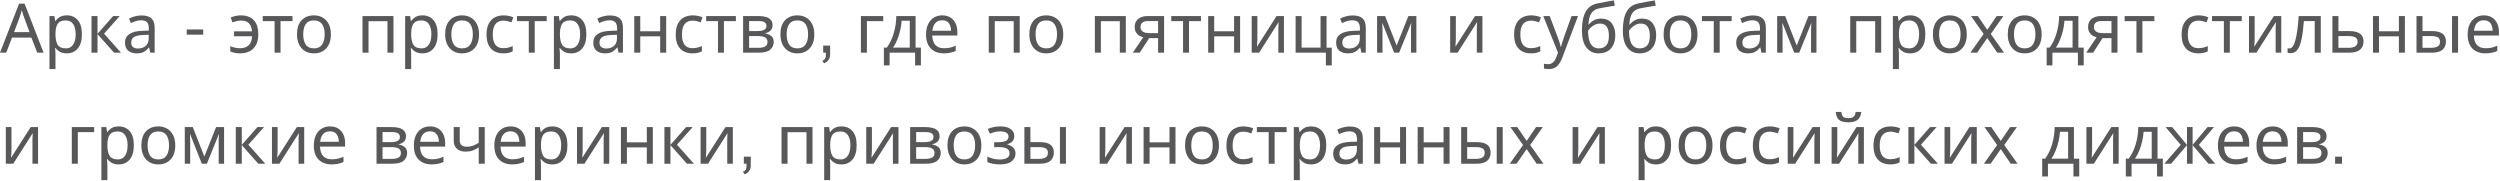 <?xml version="1.0" encoding="UTF-8"?> <svg xmlns="http://www.w3.org/2000/svg" width="1756" height="127" viewBox="0 0 1756 127" fill="none"> <path d="M26.16 37L22.032 26.392H8.448L4.368 37H0L13.392 2.584H17.28L30.624 37H26.16ZM16.896 12.184C16.8 11.928 16.64 11.464 16.416 10.792C16.192 10.12 15.968 9.432 15.744 8.728C15.552 7.992 15.392 7.432 15.264 7.048C15.04 8.04 14.784 9.016 14.496 9.976C14.208 10.904 13.968 11.64 13.776 12.184L9.888 22.552H20.736L16.896 12.184ZM46.976 10.792C50.144 10.792 52.688 11.896 54.608 14.104C56.56 16.312 57.536 19.64 57.536 24.088C57.536 28.472 56.56 31.8 54.608 34.072C52.688 36.344 50.128 37.48 46.928 37.48C44.944 37.48 43.296 37.112 41.984 36.376C40.704 35.608 39.696 34.728 38.96 33.736H38.672C38.736 34.28 38.8 34.968 38.864 35.8C38.928 36.632 38.96 37.352 38.96 37.96V48.52H34.736V11.272H38.192L38.768 14.776H38.96C39.728 13.656 40.736 12.712 41.984 11.944C43.232 11.176 44.896 10.792 46.976 10.792ZM46.208 14.344C43.584 14.344 41.728 15.08 40.64 16.552C39.584 18.024 39.024 20.264 38.96 23.272V24.088C38.96 27.256 39.472 29.704 40.496 31.432C41.552 33.128 43.488 33.976 46.304 33.976C47.872 33.976 49.152 33.544 50.144 32.68C51.168 31.816 51.92 30.648 52.4 29.176C52.912 27.672 53.168 25.96 53.168 24.04C53.168 21.096 52.592 18.744 51.44 16.984C50.32 15.224 48.576 14.344 46.208 14.344ZM79.484 11.272H84.091L73.1 23.656L85.004 37H80.108L68.492 23.944V37H64.267V11.272H68.492V23.752L79.484 11.272ZM99.418 10.84C102.554 10.84 104.874 11.528 106.378 12.904C107.882 14.28 108.634 16.472 108.634 19.48V37H105.562L104.746 33.352H104.554C103.434 34.76 102.25 35.8 101.002 36.472C99.786 37.144 98.09 37.48 95.914 37.48C93.578 37.48 91.642 36.872 90.106 35.656C88.57 34.408 87.802 32.472 87.802 29.848C87.802 27.288 88.81 25.32 90.826 23.944C92.842 22.536 95.946 21.768 100.138 21.64L104.506 21.496V19.96C104.506 17.816 104.042 16.328 103.114 15.496C102.186 14.664 100.874 14.248 99.178 14.248C97.834 14.248 96.554 14.456 95.338 14.872C94.122 15.256 92.986 15.704 91.93 16.216L90.634 13.048C91.754 12.44 93.082 11.928 94.618 11.512C96.154 11.064 97.754 10.84 99.418 10.84ZM100.666 24.568C97.466 24.696 95.242 25.208 93.994 26.104C92.778 27 92.17 28.264 92.17 29.896C92.17 31.336 92.602 32.392 93.466 33.064C94.362 33.736 95.498 34.072 96.874 34.072C99.05 34.072 100.858 33.48 102.298 32.296C103.738 31.08 104.458 29.224 104.458 26.728V24.424L100.666 24.568ZM142.719 20.705V24.368H131.174V20.705H142.719ZM168.567 37.48C167.095 37.48 165.815 37.352 164.727 37.096C163.671 36.872 162.679 36.536 161.751 36.088V32.44C162.711 32.824 163.751 33.16 164.871 33.448C165.991 33.736 167.255 33.88 168.663 33.88C171.159 33.88 173.143 33.208 174.615 31.864C176.087 30.52 176.903 28.392 177.063 25.48H164.391V22.024H177.015C176.791 19.4 176.039 17.48 174.759 16.264C173.511 15.048 171.671 14.44 169.239 14.44C168.311 14.44 167.287 14.568 166.167 14.824C165.079 15.08 164.103 15.368 163.239 15.688L162.039 12.28C162.967 11.864 164.071 11.512 165.351 11.224C166.631 10.936 167.911 10.792 169.191 10.792C171.591 10.792 173.703 11.24 175.527 12.136C177.383 13.032 178.823 14.456 179.847 16.408C180.903 18.36 181.431 20.936 181.431 24.136C181.431 27.176 180.871 29.688 179.751 31.672C178.663 33.656 177.143 35.128 175.191 36.088C173.271 37.016 171.063 37.48 168.567 37.48ZM205.449 14.824H197.049V37H192.873V14.824H184.569V11.272H205.449V14.824ZM232.417 24.088C232.417 28.344 231.329 31.64 229.153 33.976C227.009 36.312 224.097 37.48 220.417 37.48C218.145 37.48 216.113 36.968 214.321 35.944C212.561 34.888 211.169 33.368 210.145 31.384C209.121 29.368 208.609 26.936 208.609 24.088C208.609 19.832 209.681 16.552 211.825 14.248C213.969 11.944 216.881 10.792 220.561 10.792C222.897 10.792 224.945 11.32 226.705 12.376C228.497 13.4 229.889 14.904 230.881 16.888C231.905 18.84 232.417 21.24 232.417 24.088ZM212.977 24.088C212.977 27.128 213.569 29.544 214.753 31.336C215.969 33.096 217.889 33.976 220.513 33.976C223.105 33.976 225.009 33.096 226.225 31.336C227.441 29.544 228.049 27.128 228.049 24.088C228.049 21.048 227.441 18.664 226.225 16.936C225.009 15.208 223.089 14.344 220.465 14.344C217.841 14.344 215.937 15.208 214.753 16.936C213.569 18.664 212.977 21.048 212.977 24.088ZM276.371 11.272V37H272.147V14.872H258.851V37H254.627V11.272H276.371ZM296.82 10.792C299.988 10.792 302.532 11.896 304.452 14.104C306.404 16.312 307.38 19.64 307.38 24.088C307.38 28.472 306.404 31.8 304.452 34.072C302.532 36.344 299.972 37.48 296.772 37.48C294.788 37.48 293.14 37.112 291.828 36.376C290.548 35.608 289.54 34.728 288.804 33.736H288.516C288.58 34.28 288.644 34.968 288.708 35.8C288.772 36.632 288.804 37.352 288.804 37.96V48.52H284.58V11.272H288.036L288.612 14.776H288.804C289.572 13.656 290.58 12.712 291.828 11.944C293.076 11.176 294.74 10.792 296.82 10.792ZM296.052 14.344C293.428 14.344 291.572 15.08 290.484 16.552C289.428 18.024 288.868 20.264 288.804 23.272V24.088C288.804 27.256 289.316 29.704 290.34 31.432C291.396 33.128 293.332 33.976 296.148 33.976C297.716 33.976 298.996 33.544 299.988 32.68C301.012 31.816 301.764 30.648 302.244 29.176C302.756 27.672 303.012 25.96 303.012 24.04C303.012 21.096 302.436 18.744 301.284 16.984C300.164 15.224 298.42 14.344 296.052 14.344ZM336.479 24.088C336.479 28.344 335.391 31.64 333.215 33.976C331.071 36.312 328.159 37.48 324.479 37.48C322.207 37.48 320.175 36.968 318.383 35.944C316.623 34.888 315.231 33.368 314.207 31.384C313.183 29.368 312.671 26.936 312.671 24.088C312.671 19.832 313.743 16.552 315.887 14.248C318.031 11.944 320.943 10.792 324.623 10.792C326.959 10.792 329.007 11.32 330.767 12.376C332.559 13.4 333.951 14.904 334.943 16.888C335.967 18.84 336.479 21.24 336.479 24.088ZM317.039 24.088C317.039 27.128 317.631 29.544 318.815 31.336C320.031 33.096 321.951 33.976 324.575 33.976C327.167 33.976 329.071 33.096 330.287 31.336C331.503 29.544 332.111 27.128 332.111 24.088C332.111 21.048 331.503 18.664 330.287 16.936C329.071 15.208 327.151 14.344 324.527 14.344C321.903 14.344 319.999 15.208 318.815 16.936C317.631 18.664 317.039 21.048 317.039 24.088ZM353.494 37.48C351.222 37.48 349.19 37.016 347.398 36.088C345.638 35.16 344.246 33.72 343.222 31.768C342.23 29.816 341.734 27.32 341.734 24.28C341.734 21.112 342.262 18.536 343.318 16.552C344.374 14.568 345.798 13.112 347.59 12.184C349.414 11.256 351.478 10.792 353.782 10.792C355.094 10.792 356.358 10.936 357.574 11.224C358.79 11.48 359.782 11.8 360.55 12.184L359.254 15.688C358.486 15.4 357.59 15.128 356.566 14.872C355.542 14.616 354.582 14.488 353.686 14.488C348.63 14.488 346.102 17.736 346.102 24.232C346.102 27.336 346.71 29.72 347.926 31.384C349.174 33.016 351.014 33.832 353.446 33.832C354.854 33.832 356.086 33.688 357.142 33.4C358.23 33.112 359.222 32.76 360.118 32.344V36.088C359.254 36.536 358.294 36.872 357.238 37.096C356.214 37.352 354.966 37.48 353.494 37.48ZM383.996 14.824H375.596V37H371.42V14.824H363.116V11.272H383.996V14.824ZM401.304 10.792C404.472 10.792 407.016 11.896 408.936 14.104C410.888 16.312 411.864 19.64 411.864 24.088C411.864 28.472 410.888 31.8 408.936 34.072C407.016 36.344 404.456 37.48 401.256 37.48C399.272 37.48 397.624 37.112 396.312 36.376C395.032 35.608 394.024 34.728 393.288 33.736H393C393.064 34.28 393.128 34.968 393.192 35.8C393.256 36.632 393.288 37.352 393.288 37.96V48.52H389.064V11.272H392.52L393.096 14.776H393.288C394.056 13.656 395.064 12.712 396.312 11.944C397.56 11.176 399.224 10.792 401.304 10.792ZM400.536 14.344C397.912 14.344 396.056 15.08 394.968 16.552C393.912 18.024 393.352 20.264 393.288 23.272V24.088C393.288 27.256 393.8 29.704 394.824 31.432C395.88 33.128 397.816 33.976 400.632 33.976C402.2 33.976 403.48 33.544 404.472 32.68C405.496 31.816 406.248 30.648 406.728 29.176C407.24 27.672 407.496 25.96 407.496 24.04C407.496 21.096 406.92 18.744 405.768 16.984C404.648 15.224 402.904 14.344 400.536 14.344ZM428.34 10.84C431.476 10.84 433.796 11.528 435.3 12.904C436.804 14.28 437.556 16.472 437.556 19.48V37H434.484L433.668 33.352H433.476C432.356 34.76 431.172 35.8 429.924 36.472C428.708 37.144 427.012 37.48 424.836 37.48C422.5 37.48 420.564 36.872 419.028 35.656C417.492 34.408 416.724 32.472 416.724 29.848C416.724 27.288 417.732 25.32 419.748 23.944C421.764 22.536 424.868 21.768 429.06 21.64L433.428 21.496V19.96C433.428 17.816 432.964 16.328 432.036 15.496C431.108 14.664 429.796 14.248 428.1 14.248C426.756 14.248 425.476 14.456 424.26 14.872C423.044 15.256 421.908 15.704 420.852 16.216L419.556 13.048C420.676 12.44 422.004 11.928 423.54 11.512C425.076 11.064 426.676 10.84 428.34 10.84ZM429.588 24.568C426.388 24.696 424.164 25.208 422.916 26.104C421.7 27 421.092 28.264 421.092 29.896C421.092 31.336 421.524 32.392 422.388 33.064C423.284 33.736 424.42 34.072 425.796 34.072C427.972 34.072 429.78 33.48 431.22 32.296C432.66 31.08 433.38 29.224 433.38 26.728V24.424L429.588 24.568ZM449.726 11.272V21.976H463.694V11.272H467.918V37H463.694V25.528H449.726V37H445.502V11.272H449.726ZM486.384 37.48C484.112 37.48 482.08 37.016 480.288 36.088C478.528 35.16 477.136 33.72 476.112 31.768C475.12 29.816 474.624 27.32 474.624 24.28C474.624 21.112 475.152 18.536 476.208 16.552C477.264 14.568 478.688 13.112 480.48 12.184C482.304 11.256 484.368 10.792 486.672 10.792C487.984 10.792 489.248 10.936 490.464 11.224C491.68 11.48 492.672 11.8 493.44 12.184L492.144 15.688C491.376 15.4 490.48 15.128 489.456 14.872C488.432 14.616 487.472 14.488 486.576 14.488C481.52 14.488 478.992 17.736 478.992 24.232C478.992 27.336 479.6 29.72 480.816 31.384C482.064 33.016 483.904 33.832 486.336 33.832C487.744 33.832 488.976 33.688 490.032 33.4C491.12 33.112 492.112 32.76 493.008 32.344V36.088C492.144 36.536 491.184 36.872 490.128 37.096C489.104 37.352 487.856 37.48 486.384 37.48ZM516.887 14.824H508.487V37H504.311V14.824H496.007V11.272H516.887V14.824ZM542.643 17.752C542.643 19.352 542.163 20.6 541.203 21.496C540.243 22.392 539.011 23 537.507 23.32V23.512C539.107 23.736 540.499 24.312 541.683 25.24C542.867 26.136 543.459 27.544 543.459 29.464C543.459 31.64 542.643 33.448 541.011 34.888C539.411 36.296 536.755 37 533.043 37H521.955V11.272H532.995C534.819 11.272 536.451 11.48 537.891 11.896C539.363 12.28 540.515 12.952 541.347 13.912C542.211 14.84 542.643 16.12 542.643 17.752ZM538.371 18.28C538.371 17.064 537.923 16.184 537.027 15.64C536.163 15.064 534.739 14.776 532.755 14.776H526.179V21.832H531.987C536.243 21.832 538.371 20.648 538.371 18.28ZM539.091 29.464C539.091 27.992 538.531 26.936 537.411 26.296C536.291 25.656 534.643 25.336 532.467 25.336H526.179V33.592H532.563C534.675 33.592 536.291 33.288 537.411 32.68C538.531 32.04 539.091 30.968 539.091 29.464ZM571.979 24.088C571.979 28.344 570.891 31.64 568.715 33.976C566.571 36.312 563.659 37.48 559.979 37.48C557.707 37.48 555.675 36.968 553.883 35.944C552.123 34.888 550.731 33.368 549.707 31.384C548.683 29.368 548.171 26.936 548.171 24.088C548.171 19.832 549.243 16.552 551.387 14.248C553.531 11.944 556.443 10.792 560.123 10.792C562.459 10.792 564.507 11.32 566.267 12.376C568.059 13.4 569.451 14.904 570.443 16.888C571.467 18.84 571.979 21.24 571.979 24.088ZM552.539 24.088C552.539 27.128 553.131 29.544 554.315 31.336C555.531 33.096 557.451 33.976 560.075 33.976C562.667 33.976 564.571 33.096 565.787 31.336C567.003 29.544 567.611 27.128 567.611 24.088C567.611 21.048 567.003 18.664 565.787 16.936C564.571 15.208 562.651 14.344 560.027 14.344C557.403 14.344 555.499 15.208 554.315 16.936C553.131 18.664 552.539 21.048 552.539 24.088ZM583.082 32.023V38.288C583.082 39.821 582.686 41.109 581.895 42.154C581.12 43.198 580.101 43.964 578.838 44.453L577.55 42.684C578.105 42.465 578.543 42.213 578.863 41.926C579.2 41.64 579.453 41.32 579.621 40.966C579.806 40.613 579.924 40.208 579.975 39.754C580.042 39.316 580.076 38.827 580.076 38.288V37H578.206V32.023H583.082ZM620.385 11.272V14.824H608.913V37H604.689V11.272H620.385ZM643.106 11.272V33.448H646.85V45.928H642.77V37H624.866V45.928H620.834V33.448H622.898C625.106 30.408 626.754 26.952 627.842 23.08C628.962 19.176 629.538 15.24 629.57 11.272H643.106ZM633.314 14.584C633.186 16.76 632.85 19.016 632.306 21.352C631.762 23.656 631.058 25.864 630.194 27.976C629.362 30.088 628.386 31.912 627.266 33.448H639.026V14.584H633.314ZM661.829 10.792C664.037 10.792 665.925 11.272 667.493 12.232C669.093 13.192 670.309 14.552 671.141 16.312C672.005 18.04 672.437 20.072 672.437 22.408V24.952H654.821C654.885 27.864 655.621 30.088 657.029 31.624C658.469 33.128 660.469 33.88 663.029 33.88C664.661 33.88 666.101 33.736 667.349 33.448C668.629 33.128 669.941 32.68 671.285 32.104V35.8C669.973 36.376 668.677 36.792 667.397 37.048C666.117 37.336 664.597 37.48 662.837 37.48C660.405 37.48 658.245 36.984 656.357 35.992C654.501 35 653.045 33.528 651.989 31.576C650.965 29.592 650.453 27.176 650.453 24.328C650.453 21.512 650.917 19.096 651.845 17.08C652.805 15.064 654.133 13.512 655.829 12.424C657.557 11.336 659.557 10.792 661.829 10.792ZM661.781 14.248C659.765 14.248 658.165 14.904 656.981 16.216C655.829 17.496 655.141 19.288 654.917 21.592H668.021C667.989 19.416 667.477 17.656 666.485 16.312C665.493 14.936 663.925 14.248 661.781 14.248ZM716.246 11.272V37H712.022V14.872H698.726V37H694.502V11.272H716.246ZM746.823 24.088C746.823 28.344 745.735 31.64 743.559 33.976C741.415 36.312 738.503 37.48 734.823 37.48C732.551 37.48 730.519 36.968 728.727 35.944C726.967 34.888 725.575 33.368 724.551 31.384C723.527 29.368 723.015 26.936 723.015 24.088C723.015 19.832 724.087 16.552 726.231 14.248C728.375 11.944 731.287 10.792 734.967 10.792C737.303 10.792 739.351 11.32 741.111 12.376C742.903 13.4 744.295 14.904 745.287 16.888C746.311 18.84 746.823 21.24 746.823 24.088ZM727.383 24.088C727.383 27.128 727.975 29.544 729.159 31.336C730.375 33.096 732.295 33.976 734.919 33.976C737.511 33.976 739.415 33.096 740.631 31.336C741.847 29.544 742.455 27.128 742.455 24.088C742.455 21.048 741.847 18.664 740.631 16.936C739.415 15.208 737.495 14.344 734.871 14.344C732.247 14.344 730.343 15.208 729.159 16.936C727.975 18.664 727.383 21.048 727.383 24.088ZM790.777 11.272V37H786.553V14.872H773.257V37H769.033V11.272H790.777ZM800.57 37H795.674L803.018 26.2C802.026 25.944 801.066 25.544 800.138 25C799.21 24.424 798.458 23.64 797.882 22.648C797.306 21.624 797.018 20.36 797.018 18.856C797.018 16.392 797.85 14.52 799.514 13.24C801.178 11.928 803.386 11.272 806.138 11.272H817.658V37H813.434V26.776H807.194L800.57 37ZM801.098 18.904C801.098 20.376 801.642 21.48 802.73 22.216C803.85 22.92 805.402 23.272 807.386 23.272H813.434V14.776H806.57C804.618 14.776 803.21 15.16 802.346 15.928C801.514 16.696 801.098 17.688 801.098 18.904ZM843.559 14.824H835.159V37H830.983V14.824H822.679V11.272H843.559V14.824ZM852.851 11.272V21.976H866.819V11.272H871.043V37H866.819V25.528H852.851V37H848.627V11.272H852.851ZM883.173 26.968C883.173 27.352 883.157 27.928 883.125 28.696C883.093 29.464 883.045 30.232 882.981 31C882.949 31.768 882.917 32.376 882.885 32.824L896.661 11.272H901.845V37H897.909V21.832C897.909 21.32 897.909 20.648 897.909 19.816C897.941 18.984 897.973 18.168 898.005 17.368C898.037 16.536 898.069 15.912 898.101 15.496L884.421 37H879.189V11.272H883.173V26.968ZM935.425 45.928H931.297V37H910.033V11.272H914.257V33.448H927.553V11.272H931.777V33.496H935.425V45.928ZM950.105 10.84C953.241 10.84 955.561 11.528 957.065 12.904C958.569 14.28 959.321 16.472 959.321 19.48V37H956.249L955.433 33.352H955.241C954.121 34.76 952.937 35.8 951.689 36.472C950.473 37.144 948.777 37.48 946.601 37.48C944.265 37.48 942.329 36.872 940.793 35.656C939.257 34.408 938.489 32.472 938.489 29.848C938.489 27.288 939.497 25.32 941.513 23.944C943.529 22.536 946.633 21.768 950.825 21.64L955.193 21.496V19.96C955.193 17.816 954.729 16.328 953.801 15.496C952.873 14.664 951.561 14.248 949.865 14.248C948.521 14.248 947.241 14.456 946.025 14.872C944.809 15.256 943.673 15.704 942.617 16.216L941.321 13.048C942.441 12.44 943.769 11.928 945.305 11.512C946.841 11.064 948.441 10.84 950.105 10.84ZM951.353 24.568C948.153 24.696 945.929 25.208 944.681 26.104C943.465 27 942.857 28.264 942.857 29.896C942.857 31.336 943.289 32.392 944.153 33.064C945.049 33.736 946.185 34.072 947.561 34.072C949.737 34.072 951.545 33.48 952.985 32.296C954.425 31.08 955.145 29.224 955.145 26.728V24.424L951.353 24.568ZM994.868 11.272V37H991.076V20.584C991.076 19.912 991.092 19.208 991.124 18.472C991.188 17.736 991.252 17.016 991.316 16.312H991.172L982.772 37H979.22L971.06 16.312H970.916C971.012 17.752 971.06 19.224 971.06 20.728V37H967.268V11.272H972.884L980.996 31.96L989.252 11.272H994.868ZM1022.58 26.968C1022.58 27.352 1022.56 27.928 1022.53 28.696C1022.5 29.464 1022.45 30.232 1022.39 31C1022.36 31.768 1022.32 32.376 1022.29 32.824L1036.07 11.272H1041.25V37H1037.32V21.832C1037.32 21.32 1037.32 20.648 1037.32 19.816C1037.35 18.984 1037.38 18.168 1037.41 17.368C1037.44 16.536 1037.48 15.912 1037.51 15.496L1023.83 37H1018.6V11.272H1022.58V26.968ZM1075.28 37.48C1073 37.48 1070.97 37.016 1069.18 36.088C1067.42 35.16 1066.03 33.72 1065 31.768C1064.01 29.816 1063.52 27.32 1063.52 24.28C1063.52 21.112 1064.04 18.536 1065.1 16.552C1066.16 14.568 1067.58 13.112 1069.37 12.184C1071.2 11.256 1073.26 10.792 1075.56 10.792C1076.88 10.792 1078.14 10.936 1079.36 11.224C1080.57 11.48 1081.56 11.8 1082.33 12.184L1081.04 15.688C1080.27 15.4 1079.37 15.128 1078.35 14.872C1077.32 14.616 1076.36 14.488 1075.47 14.488C1070.41 14.488 1067.88 17.736 1067.88 24.232C1067.88 27.336 1068.49 29.72 1069.71 31.384C1070.96 33.016 1072.8 33.832 1075.23 33.832C1076.64 33.832 1077.87 33.688 1078.92 33.4C1080.01 33.112 1081 32.76 1081.9 32.344V36.088C1081.04 36.536 1080.08 36.872 1079.02 37.096C1078 37.352 1076.75 37.48 1075.28 37.48ZM1083.99 11.272H1088.5L1094.07 25.912C1094.55 27.192 1094.98 28.424 1095.36 29.608C1095.75 30.76 1096.03 31.864 1096.23 32.92H1096.42C1096.61 32.12 1096.91 31.08 1097.33 29.8C1097.75 28.488 1098.18 27.176 1098.63 25.864L1103.86 11.272H1108.42L1097.33 40.552C1096.43 42.984 1095.27 44.92 1093.83 46.36C1092.42 47.8 1090.47 48.52 1087.97 48.52C1087.2 48.52 1086.53 48.472 1085.95 48.376C1085.38 48.312 1084.88 48.232 1084.47 48.136V44.776C1084.82 44.84 1085.23 44.904 1085.71 44.968C1086.23 45.032 1086.75 45.064 1087.3 45.064C1088.77 45.064 1089.95 44.648 1090.85 43.816C1091.78 42.984 1092.5 41.88 1093.01 40.504L1094.35 37.096L1083.99 11.272ZM1111.14 21.544C1111.14 15.912 1111.99 11.528 1113.69 8.392C1115.38 5.224 1118.12 3.24 1121.89 2.44C1123.97 1.992 1126.01 1.592 1127.99 1.24C1129.97 0.888 1131.83 0.568 1133.56 0.28L1134.28 3.976C1133.16 4.136 1131.89 4.344 1130.49 4.6C1129.08 4.824 1127.69 5.064 1126.31 5.32C1124.93 5.544 1123.75 5.768 1122.76 5.992C1120.68 6.44 1119.03 7.528 1117.81 9.256C1116.6 10.952 1115.91 13.608 1115.75 17.224H1116.04C1116.49 16.616 1117.09 15.992 1117.86 15.352C1118.66 14.712 1119.61 14.168 1120.69 13.72C1121.81 13.272 1123.08 13.048 1124.49 13.048C1127.81 13.048 1130.33 14.12 1132.02 16.264C1133.72 18.408 1134.57 21.192 1134.57 24.616C1134.57 27.464 1134.07 29.848 1133.08 31.768C1132.09 33.688 1130.71 35.128 1128.95 36.088C1127.19 37.016 1125.14 37.48 1122.81 37.48C1119.25 37.48 1116.42 36.12 1114.31 33.4C1112.2 30.68 1111.14 26.728 1111.14 21.544ZM1123.14 33.976C1125.22 33.976 1126.9 33.304 1128.18 31.96C1129.46 30.616 1130.1 28.312 1130.1 25.048C1130.1 22.424 1129.61 20.36 1128.61 18.856C1127.65 17.32 1126.05 16.552 1123.81 16.552C1122.41 16.552 1121.13 16.872 1119.97 17.512C1118.82 18.12 1117.86 18.824 1117.09 19.624C1116.33 20.424 1115.78 21.096 1115.46 21.64C1115.46 23.208 1115.57 24.728 1115.8 26.2C1116.02 27.672 1116.41 29 1116.95 30.184C1117.53 31.336 1118.31 32.264 1119.3 32.968C1120.33 33.64 1121.61 33.976 1123.14 33.976ZM1139.88 21.544C1139.88 15.912 1140.72 11.528 1142.42 8.392C1144.12 5.224 1146.85 3.24 1150.63 2.44C1152.71 1.992 1154.74 1.592 1156.72 1.24C1158.71 0.888 1160.56 0.568 1162.29 0.28L1163.01 3.976C1161.89 4.136 1160.63 4.344 1159.22 4.6C1157.81 4.824 1156.42 5.064 1155.04 5.32C1153.67 5.544 1152.48 5.768 1151.49 5.992C1149.41 6.44 1147.76 7.528 1146.55 9.256C1145.33 10.952 1144.64 13.608 1144.48 17.224H1144.77C1145.22 16.616 1145.83 15.992 1146.6 15.352C1147.4 14.712 1148.34 14.168 1149.43 13.72C1150.55 13.272 1151.81 13.048 1153.22 13.048C1156.55 13.048 1159.06 14.12 1160.76 16.264C1162.45 18.408 1163.3 21.192 1163.3 24.616C1163.3 27.464 1162.8 29.848 1161.81 31.768C1160.82 33.688 1159.44 35.128 1157.68 36.088C1155.92 37.016 1153.88 37.48 1151.54 37.48C1147.99 37.48 1145.16 36.12 1143.04 33.4C1140.93 30.68 1139.88 26.728 1139.88 21.544ZM1151.88 33.976C1153.96 33.976 1155.64 33.304 1156.92 31.96C1158.2 30.616 1158.84 28.312 1158.84 25.048C1158.84 22.424 1158.34 20.36 1157.35 18.856C1156.39 17.32 1154.79 16.552 1152.55 16.552C1151.14 16.552 1149.86 16.872 1148.71 17.512C1147.56 18.12 1146.6 18.824 1145.83 19.624C1145.06 20.424 1144.52 21.096 1144.2 21.64C1144.2 23.208 1144.31 24.728 1144.53 26.2C1144.76 27.672 1145.14 29 1145.68 30.184C1146.26 31.336 1147.04 32.264 1148.04 32.968C1149.06 33.64 1150.34 33.976 1151.88 33.976ZM1192.32 24.088C1192.32 28.344 1191.24 31.64 1189.06 33.976C1186.92 36.312 1184 37.48 1180.32 37.48C1178.05 37.48 1176.02 36.968 1174.23 35.944C1172.47 34.888 1171.08 33.368 1170.05 31.384C1169.03 29.368 1168.52 26.936 1168.52 24.088C1168.52 19.832 1169.59 16.552 1171.73 14.248C1173.88 11.944 1176.79 10.792 1180.47 10.792C1182.8 10.792 1184.85 11.32 1186.61 12.376C1188.4 13.4 1189.8 14.904 1190.79 16.888C1191.81 18.84 1192.32 21.24 1192.32 24.088ZM1172.88 24.088C1172.88 27.128 1173.48 29.544 1174.66 31.336C1175.88 33.096 1177.8 33.976 1180.42 33.976C1183.01 33.976 1184.92 33.096 1186.13 31.336C1187.35 29.544 1187.96 27.128 1187.96 24.088C1187.96 21.048 1187.35 18.664 1186.13 16.936C1184.92 15.208 1183 14.344 1180.37 14.344C1177.75 14.344 1175.84 15.208 1174.66 16.936C1173.48 18.664 1172.88 21.048 1172.88 24.088ZM1216.31 14.824H1207.91V37H1203.73V14.824H1195.43V11.272H1216.31V14.824ZM1231.12 10.84C1234.26 10.84 1236.58 11.528 1238.08 12.904C1239.58 14.28 1240.34 16.472 1240.34 19.48V37H1237.26L1236.45 33.352H1236.26C1235.14 34.76 1233.95 35.8 1232.7 36.472C1231.49 37.144 1229.79 37.48 1227.62 37.48C1225.28 37.48 1223.34 36.872 1221.81 35.656C1220.27 34.408 1219.5 32.472 1219.5 29.848C1219.5 27.288 1220.51 25.32 1222.53 23.944C1224.54 22.536 1227.65 21.768 1231.84 21.64L1236.21 21.496V19.96C1236.21 17.816 1235.74 16.328 1234.82 15.496C1233.89 14.664 1232.58 14.248 1230.88 14.248C1229.54 14.248 1228.26 14.456 1227.04 14.872C1225.82 15.256 1224.69 15.704 1223.63 16.216L1222.34 13.048C1223.46 12.44 1224.78 11.928 1226.32 11.512C1227.86 11.064 1229.46 10.84 1231.12 10.84ZM1232.37 24.568C1229.17 24.696 1226.94 25.208 1225.7 26.104C1224.48 27 1223.87 28.264 1223.87 29.896C1223.87 31.336 1224.3 32.392 1225.17 33.064C1226.06 33.736 1227.2 34.072 1228.58 34.072C1230.75 34.072 1232.56 33.48 1234 32.296C1235.44 31.08 1236.16 29.224 1236.16 26.728V24.424L1232.37 24.568ZM1275.88 11.272V37H1272.09V20.584C1272.09 19.912 1272.11 19.208 1272.14 18.472C1272.2 17.736 1272.27 17.016 1272.33 16.312H1272.19L1263.79 37H1260.24L1252.08 16.312H1251.93C1252.03 17.752 1252.08 19.224 1252.08 20.728V37H1248.28V11.272H1253.9L1262.01 31.96L1270.27 11.272H1275.88ZM1321.36 11.272V37H1317.13V14.872H1303.84V37H1299.61V11.272H1321.36ZM1341.8 10.792C1344.97 10.792 1347.52 11.896 1349.44 14.104C1351.39 16.312 1352.36 19.64 1352.36 24.088C1352.36 28.472 1351.39 31.8 1349.44 34.072C1347.52 36.344 1344.96 37.48 1341.76 37.48C1339.77 37.48 1338.12 37.112 1336.81 36.376C1335.53 35.608 1334.52 34.728 1333.79 33.736H1333.5C1333.56 34.28 1333.63 34.968 1333.69 35.8C1333.76 36.632 1333.79 37.352 1333.79 37.96V48.52H1329.56V11.272H1333.02L1333.6 14.776H1333.79C1334.56 13.656 1335.56 12.712 1336.81 11.944C1338.06 11.176 1339.72 10.792 1341.8 10.792ZM1341.04 14.344C1338.41 14.344 1336.56 15.08 1335.47 16.552C1334.41 18.024 1333.85 20.264 1333.79 23.272V24.088C1333.79 27.256 1334.3 29.704 1335.32 31.432C1336.38 33.128 1338.32 33.976 1341.13 33.976C1342.7 33.976 1343.98 33.544 1344.97 32.68C1346 31.816 1346.75 30.648 1347.23 29.176C1347.74 27.672 1348 25.96 1348 24.04C1348 21.096 1347.42 18.744 1346.27 16.984C1345.15 15.224 1343.4 14.344 1341.04 14.344ZM1381.46 24.088C1381.46 28.344 1380.38 31.64 1378.2 33.976C1376.06 36.312 1373.14 37.48 1369.46 37.48C1367.19 37.48 1365.16 36.968 1363.37 35.944C1361.61 34.888 1360.22 33.368 1359.19 31.384C1358.17 29.368 1357.66 26.936 1357.66 24.088C1357.66 19.832 1358.73 16.552 1360.87 14.248C1363.02 11.944 1365.93 10.792 1369.61 10.792C1371.94 10.792 1373.99 11.32 1375.75 12.376C1377.54 13.4 1378.94 14.904 1379.93 16.888C1380.95 18.84 1381.46 21.24 1381.46 24.088ZM1362.02 24.088C1362.02 27.128 1362.62 29.544 1363.8 31.336C1365.02 33.096 1366.94 33.976 1369.56 33.976C1372.15 33.976 1374.06 33.096 1375.27 31.336C1376.49 29.544 1377.1 27.128 1377.1 24.088C1377.1 21.048 1376.49 18.664 1375.27 16.936C1374.06 15.208 1372.14 14.344 1369.51 14.344C1366.89 14.344 1364.98 15.208 1363.8 16.936C1362.62 18.664 1362.02 21.048 1362.02 24.088ZM1393.32 23.848L1384.44 11.272H1389.24L1395.86 20.968L1402.44 11.272H1407.19L1398.31 23.848L1407.67 37H1402.87L1395.86 26.728L1388.76 37H1384L1393.32 23.848ZM1434.06 24.088C1434.06 28.344 1432.97 31.64 1430.79 33.976C1428.65 36.312 1425.74 37.48 1422.06 37.48C1419.79 37.48 1417.75 36.968 1415.96 35.944C1414.2 34.888 1412.81 33.368 1411.79 31.384C1410.76 29.368 1410.25 26.936 1410.25 24.088C1410.25 19.832 1411.32 16.552 1413.47 14.248C1415.61 11.944 1418.52 10.792 1422.2 10.792C1424.54 10.792 1426.59 11.32 1428.35 12.376C1430.14 13.4 1431.53 14.904 1432.52 16.888C1433.55 18.84 1434.06 21.24 1434.06 24.088ZM1414.62 24.088C1414.62 27.128 1415.21 29.544 1416.39 31.336C1417.61 33.096 1419.53 33.976 1422.15 33.976C1424.75 33.976 1426.65 33.096 1427.87 31.336C1429.08 29.544 1429.69 27.128 1429.69 24.088C1429.69 21.048 1429.08 18.664 1427.87 16.936C1426.65 15.208 1424.73 14.344 1422.11 14.344C1419.48 14.344 1417.58 15.208 1416.39 16.936C1415.21 18.664 1414.62 21.048 1414.62 24.088ZM1459.86 11.272V33.448H1463.6V45.928H1459.52V37H1441.62V45.928H1437.58V33.448H1439.65C1441.86 30.408 1443.5 26.952 1444.59 23.08C1445.71 19.176 1446.29 15.24 1446.32 11.272H1459.86ZM1450.06 14.584C1449.94 16.76 1449.6 19.016 1449.06 21.352C1448.51 23.656 1447.81 25.864 1446.94 27.976C1446.11 30.088 1445.14 31.912 1444.02 33.448H1455.78V14.584H1450.06ZM1470.23 37H1465.33L1472.67 26.2C1471.68 25.944 1470.72 25.544 1469.79 25C1468.87 24.424 1468.11 23.64 1467.54 22.648C1466.96 21.624 1466.67 20.36 1466.67 18.856C1466.67 16.392 1467.51 14.52 1469.17 13.24C1470.83 11.928 1473.04 11.272 1475.79 11.272H1487.31V37H1483.09V26.776H1476.85L1470.23 37ZM1470.75 18.904C1470.75 20.376 1471.3 21.48 1472.39 22.216C1473.51 22.92 1475.06 23.272 1477.04 23.272H1483.09V14.776H1476.23C1474.27 14.776 1472.87 15.16 1472 15.928C1471.17 16.696 1470.75 17.688 1470.75 18.904ZM1513.22 14.824H1504.82V37H1500.64V14.824H1492.34V11.272H1513.22V14.824ZM1544.12 37.48C1541.85 37.48 1539.81 37.016 1538.02 36.088C1536.26 35.16 1534.87 33.72 1533.85 31.768C1532.85 29.816 1532.36 27.32 1532.36 24.28C1532.36 21.112 1532.89 18.536 1533.94 16.552C1535 14.568 1536.42 13.112 1538.21 12.184C1540.04 11.256 1542.1 10.792 1544.41 10.792C1545.72 10.792 1546.98 10.936 1548.2 11.224C1549.41 11.48 1550.41 11.8 1551.17 12.184L1549.88 15.688C1549.11 15.4 1548.21 15.128 1547.19 14.872C1546.17 14.616 1545.21 14.488 1544.31 14.488C1539.25 14.488 1536.73 17.736 1536.73 24.232C1536.73 27.336 1537.33 29.72 1538.55 31.384C1539.8 33.016 1541.64 33.832 1544.07 33.832C1545.48 33.832 1546.71 33.688 1547.77 33.4C1548.85 33.112 1549.85 32.76 1550.74 32.344V36.088C1549.88 36.536 1548.92 36.872 1547.86 37.096C1546.84 37.352 1545.59 37.48 1544.12 37.48ZM1574.62 14.824H1566.22V37H1562.05V14.824H1553.74V11.272H1574.62V14.824ZM1583.67 26.968C1583.67 27.352 1583.66 27.928 1583.63 28.696C1583.59 29.464 1583.55 30.232 1583.48 31C1583.45 31.768 1583.42 32.376 1583.39 32.824L1597.16 11.272H1602.35V37H1598.41V21.832C1598.41 21.32 1598.41 20.648 1598.41 19.816C1598.44 18.984 1598.47 18.168 1598.51 17.368C1598.54 16.536 1598.57 15.912 1598.6 15.496L1584.92 37H1579.69V11.272H1583.67V26.968ZM1630.12 37H1625.85V14.776H1618.26C1617.85 20.184 1617.27 24.552 1616.53 27.88C1615.8 31.176 1614.82 33.576 1613.61 35.08C1612.39 36.584 1610.85 37.336 1609 37.336C1608.58 37.336 1608.17 37.304 1607.75 37.24C1607.37 37.208 1607.05 37.128 1606.79 37V33.832C1606.98 33.896 1607.19 33.944 1607.41 33.976C1607.64 34.008 1607.86 34.024 1608.09 34.024C1609.81 34.024 1611.19 32.184 1612.21 28.504C1613.27 24.824 1614.07 19.08 1614.61 11.272H1630.12V37ZM1650.14 21.832C1656.83 21.832 1660.17 24.264 1660.17 29.128C1660.17 31.528 1659.36 33.448 1657.72 34.888C1656.09 36.296 1653.5 37 1649.95 37H1638.28V11.272H1642.51V21.832H1650.14ZM1655.95 29.368C1655.95 27.8 1655.39 26.744 1654.27 26.2C1653.18 25.624 1651.64 25.336 1649.66 25.336H1642.51V33.592H1649.76C1651.55 33.592 1653.02 33.272 1654.17 32.632C1655.36 31.992 1655.95 30.904 1655.95 29.368ZM1671.01 11.272V21.976H1684.98V11.272H1689.2V37H1684.98V25.528H1671.01V37H1666.78V11.272H1671.01ZM1697.35 37V11.272H1701.57V21.832H1708.24C1711.57 21.832 1714.03 22.44 1715.63 23.656C1717.23 24.872 1718.03 26.696 1718.03 29.128C1718.03 31.528 1717.25 33.448 1715.68 34.888C1714.11 36.296 1711.57 37 1708.05 37H1697.35ZM1722.31 37V11.272H1726.53V37H1722.31ZM1707.67 33.592C1709.49 33.592 1710.98 33.288 1712.13 32.68C1713.28 32.04 1713.86 30.936 1713.86 29.368C1713.86 27.8 1713.33 26.744 1712.27 26.2C1711.22 25.624 1709.7 25.336 1707.71 25.336H1701.57V33.592H1707.67ZM1744.64 10.792C1746.85 10.792 1748.74 11.272 1750.31 12.232C1751.91 13.192 1753.12 14.552 1753.95 16.312C1754.82 18.04 1755.25 20.072 1755.25 22.408V24.952H1737.63C1737.7 27.864 1738.43 30.088 1739.84 31.624C1741.28 33.128 1743.28 33.88 1745.84 33.88C1747.47 33.88 1748.91 33.736 1750.16 33.448C1751.44 33.128 1752.75 32.68 1754.1 32.104V35.8C1752.79 36.376 1751.49 36.792 1750.21 37.048C1748.93 37.336 1747.41 37.48 1745.65 37.48C1743.22 37.48 1741.06 36.984 1739.17 35.992C1737.31 35 1735.86 33.528 1734.8 31.576C1733.78 29.592 1733.27 27.176 1733.27 24.328C1733.27 21.512 1733.73 19.096 1734.66 17.08C1735.62 15.064 1736.95 13.512 1738.64 12.424C1740.37 11.336 1742.37 10.792 1744.64 10.792ZM1744.59 14.248C1742.58 14.248 1740.98 14.904 1739.79 16.216C1738.64 17.496 1737.95 19.288 1737.73 21.592H1750.83C1750.8 19.416 1750.29 17.656 1749.3 16.312C1748.31 14.936 1746.74 14.248 1744.59 14.248ZM8.064 104.968C8.064 105.352 8.048 105.928 8.016 106.696C7.984 107.464 7.936 108.232 7.872 109C7.84 109.768 7.808 110.376 7.776 110.824L21.552 89.272H26.736V115H22.8V99.832C22.8 99.32 22.8 98.648 22.8 97.816C22.832 96.984 22.864 96.168 22.896 95.368C22.928 94.536 22.96 93.912 22.992 93.496L9.312 115H4.08V89.272H8.064V104.968ZM66.135 89.272V92.824H54.663V115H50.439V89.272H66.135ZM83.445 88.792C86.613 88.792 89.157 89.896 91.077 92.104C93.029 94.312 94.005 97.64 94.005 102.088C94.005 106.472 93.029 109.8 91.077 112.072C89.157 114.344 86.597 115.48 83.397 115.48C81.413 115.48 79.765 115.112 78.453 114.376C77.173 113.608 76.165 112.728 75.429 111.736H75.141C75.205 112.28 75.269 112.968 75.333 113.8C75.397 114.632 75.429 115.352 75.429 115.96V126.52H71.205V89.272H74.661L75.237 92.776H75.429C76.197 91.656 77.205 90.712 78.453 89.944C79.701 89.176 81.365 88.792 83.445 88.792ZM82.677 92.344C80.053 92.344 78.197 93.08 77.109 94.552C76.053 96.024 75.493 98.264 75.429 101.272V102.088C75.429 105.256 75.941 107.704 76.965 109.432C78.021 111.128 79.957 111.976 82.773 111.976C84.341 111.976 85.621 111.544 86.613 110.68C87.637 109.816 88.389 108.648 88.869 107.176C89.381 105.672 89.637 103.96 89.637 102.04C89.637 99.096 89.061 96.744 87.909 94.984C86.789 93.224 85.045 92.344 82.677 92.344ZM123.104 102.088C123.104 106.344 122.016 109.64 119.84 111.976C117.696 114.312 114.784 115.48 111.104 115.48C108.832 115.48 106.8 114.968 105.008 113.944C103.248 112.888 101.856 111.368 100.832 109.384C99.808 107.368 99.296 104.936 99.296 102.088C99.296 97.832 100.368 94.552 102.512 92.248C104.656 89.944 107.568 88.792 111.248 88.792C113.584 88.792 115.632 89.32 117.392 90.376C119.184 91.4 120.576 92.904 121.568 94.888C122.592 96.84 123.104 99.24 123.104 102.088ZM103.664 102.088C103.664 105.128 104.256 107.544 105.44 109.336C106.656 111.096 108.576 111.976 111.2 111.976C113.792 111.976 115.696 111.096 116.912 109.336C118.128 107.544 118.736 105.128 118.736 102.088C118.736 99.048 118.128 96.664 116.912 94.936C115.696 93.208 113.776 92.344 111.152 92.344C108.528 92.344 106.624 93.208 105.44 94.936C104.256 96.664 103.664 99.048 103.664 102.088ZM157.399 89.272V115H153.607V98.584C153.607 97.912 153.623 97.208 153.655 96.472C153.719 95.736 153.783 95.016 153.847 94.312H153.703L145.303 115H141.751L133.591 94.312H133.447C133.543 95.752 133.591 97.224 133.591 98.728V115H129.799V89.272H135.415L143.527 109.96L151.783 89.272H157.399ZM180.827 89.272H185.435L174.443 101.656L186.347 115H181.451L169.835 101.944V115H165.611V89.272H169.835V101.752L180.827 89.272ZM195.002 104.968C195.002 105.352 194.986 105.928 194.954 106.696C194.922 107.464 194.874 108.232 194.81 109C194.778 109.768 194.746 110.376 194.714 110.824L208.49 89.272H213.674V115H209.738V99.832C209.738 99.32 209.738 98.648 209.738 97.816C209.77 96.984 209.802 96.168 209.834 95.368C209.866 94.536 209.898 93.912 209.93 93.496L196.25 115H191.018V89.272H195.002V104.968ZM231.797 88.792C234.005 88.792 235.893 89.272 237.461 90.232C239.061 91.192 240.277 92.552 241.109 94.312C241.973 96.04 242.405 98.072 242.405 100.408V102.952H224.789C224.853 105.864 225.589 108.088 226.997 109.624C228.437 111.128 230.437 111.88 232.997 111.88C234.629 111.88 236.069 111.736 237.317 111.448C238.597 111.128 239.909 110.68 241.253 110.104V113.8C239.941 114.376 238.645 114.792 237.365 115.048C236.085 115.336 234.565 115.48 232.805 115.48C230.373 115.48 228.213 114.984 226.325 113.992C224.469 113 223.013 111.528 221.957 109.576C220.933 107.592 220.421 105.176 220.421 102.328C220.421 99.512 220.885 97.096 221.813 95.08C222.773 93.064 224.101 91.512 225.797 90.424C227.525 89.336 229.525 88.792 231.797 88.792ZM231.749 92.248C229.733 92.248 228.133 92.904 226.949 94.216C225.797 95.496 225.109 97.288 224.885 99.592H237.989C237.957 97.416 237.445 95.656 236.453 94.312C235.461 92.936 233.893 92.248 231.749 92.248ZM285.159 95.752C285.159 97.352 284.679 98.6 283.719 99.496C282.759 100.392 281.527 101 280.023 101.32V101.512C281.623 101.736 283.015 102.312 284.199 103.24C285.383 104.136 285.975 105.544 285.975 107.464C285.975 109.64 285.159 111.448 283.527 112.888C281.927 114.296 279.271 115 275.559 115H264.471V89.272H275.511C277.335 89.272 278.967 89.48 280.407 89.896C281.879 90.28 283.031 90.952 283.863 91.912C284.727 92.84 285.159 94.12 285.159 95.752ZM280.887 96.28C280.887 95.064 280.439 94.184 279.543 93.64C278.679 93.064 277.255 92.776 275.271 92.776H268.695V99.832H274.503C278.759 99.832 280.887 98.648 280.887 96.28ZM281.607 107.464C281.607 105.992 281.047 104.936 279.927 104.296C278.807 103.656 277.159 103.336 274.983 103.336H268.695V111.592H275.079C277.191 111.592 278.807 111.288 279.927 110.68C281.047 110.04 281.607 108.968 281.607 107.464ZM302.063 88.792C304.271 88.792 306.159 89.272 307.727 90.232C309.327 91.192 310.543 92.552 311.375 94.312C312.239 96.04 312.671 98.072 312.671 100.408V102.952H295.055C295.119 105.864 295.855 108.088 297.263 109.624C298.703 111.128 300.703 111.88 303.263 111.88C304.895 111.88 306.335 111.736 307.583 111.448C308.863 111.128 310.175 110.68 311.519 110.104V113.8C310.207 114.376 308.911 114.792 307.631 115.048C306.351 115.336 304.831 115.48 303.071 115.48C300.639 115.48 298.479 114.984 296.591 113.992C294.735 113 293.279 111.528 292.223 109.576C291.199 107.592 290.687 105.176 290.687 102.328C290.687 99.512 291.151 97.096 292.079 95.08C293.039 93.064 294.367 91.512 296.063 90.424C297.791 89.336 299.791 88.792 302.063 88.792ZM302.015 92.248C299.999 92.248 298.399 92.904 297.215 94.216C296.063 95.496 295.375 97.288 295.151 99.592H308.255C308.223 97.416 307.711 95.656 306.719 94.312C305.727 92.936 304.159 92.248 302.015 92.248ZM322.917 98.632C322.917 101.576 324.565 103.048 327.861 103.048C329.461 103.048 330.917 102.808 332.229 102.328C333.541 101.816 334.885 101.144 336.261 100.312V89.272H340.485V115H336.261V103.528C334.821 104.456 333.397 105.192 331.989 105.736C330.613 106.248 328.949 106.504 326.997 106.504C324.373 106.504 322.325 105.816 320.853 104.44C319.413 103.064 318.693 101.224 318.693 98.92V89.272H322.917V98.632ZM358.594 88.792C360.802 88.792 362.69 89.272 364.258 90.232C365.858 91.192 367.074 92.552 367.906 94.312C368.77 96.04 369.202 98.072 369.202 100.408V102.952H351.586C351.65 105.864 352.386 108.088 353.794 109.624C355.234 111.128 357.234 111.88 359.794 111.88C361.426 111.88 362.866 111.736 364.114 111.448C365.394 111.128 366.706 110.68 368.05 110.104V113.8C366.738 114.376 365.442 114.792 364.162 115.048C362.882 115.336 361.362 115.48 359.602 115.48C357.17 115.48 355.01 114.984 353.122 113.992C351.266 113 349.81 111.528 348.754 109.576C347.73 107.592 347.218 105.176 347.218 102.328C347.218 99.512 347.682 97.096 348.61 95.08C349.57 93.064 350.898 91.512 352.594 90.424C354.322 89.336 356.322 88.792 358.594 88.792ZM358.546 92.248C356.53 92.248 354.93 92.904 353.746 94.216C352.594 95.496 351.906 97.288 351.682 99.592H364.786C364.754 97.416 364.242 95.656 363.25 94.312C362.258 92.936 360.69 92.248 358.546 92.248ZM387.992 88.792C391.16 88.792 393.704 89.896 395.624 92.104C397.576 94.312 398.552 97.64 398.552 102.088C398.552 106.472 397.576 109.8 395.624 112.072C393.704 114.344 391.144 115.48 387.944 115.48C385.96 115.48 384.312 115.112 383 114.376C381.72 113.608 380.712 112.728 379.976 111.736H379.688C379.752 112.28 379.816 112.968 379.88 113.8C379.944 114.632 379.976 115.352 379.976 115.96V126.52H375.752V89.272H379.208L379.784 92.776H379.976C380.744 91.656 381.752 90.712 383 89.944C384.248 89.176 385.912 88.792 387.992 88.792ZM387.224 92.344C384.6 92.344 382.744 93.08 381.656 94.552C380.6 96.024 380.04 98.264 379.976 101.272V102.088C379.976 105.256 380.488 107.704 381.512 109.432C382.568 111.128 384.504 111.976 387.32 111.976C388.888 111.976 390.168 111.544 391.16 110.68C392.184 109.816 392.936 108.648 393.416 107.176C393.928 105.672 394.184 103.96 394.184 102.04C394.184 99.096 393.608 96.744 392.456 94.984C391.336 93.224 389.592 92.344 387.224 92.344ZM409.267 104.968C409.267 105.352 409.251 105.928 409.219 106.696C409.187 107.464 409.139 108.232 409.075 109C409.043 109.768 409.011 110.376 408.979 110.824L422.755 89.272H427.939V115H424.003V99.832C424.003 99.32 424.003 98.648 424.003 97.816C424.035 96.984 424.067 96.168 424.099 95.368C424.131 94.536 424.163 93.912 424.195 93.496L410.515 115H405.283V89.272H409.267V104.968ZM440.351 89.272V99.976H454.319V89.272H458.543V115H454.319V103.528H440.351V115H436.127V89.272H440.351ZM481.905 89.272H486.513L475.521 101.656L487.425 115H482.529L470.913 101.944V115H466.689V89.272H470.913V101.752L481.905 89.272ZM496.08 104.968C496.08 105.352 496.064 105.928 496.032 106.696C496 107.464 495.952 108.232 495.888 109C495.856 109.768 495.824 110.376 495.792 110.824L509.568 89.272H514.752V115H510.816V99.832C510.816 99.32 510.816 98.648 510.816 97.816C510.848 96.984 510.88 96.168 510.912 95.368C510.944 94.536 510.976 93.912 511.008 93.496L497.328 115H492.096V89.272H496.08V104.968ZM527.348 110.023V116.288C527.348 117.821 526.952 119.109 526.16 120.154C525.386 121.198 524.367 121.964 523.104 122.453L521.815 120.684C522.371 120.465 522.809 120.213 523.129 119.926C523.466 119.64 523.718 119.32 523.887 118.966C524.072 118.613 524.19 118.208 524.24 117.754C524.308 117.316 524.341 116.827 524.341 116.288V115H522.472V110.023H527.348ZM570.699 89.272V115H566.475V92.872H553.179V115H548.955V89.272H570.699ZM591.148 88.792C594.316 88.792 596.86 89.896 598.78 92.104C600.732 94.312 601.708 97.64 601.708 102.088C601.708 106.472 600.732 109.8 598.78 112.072C596.86 114.344 594.3 115.48 591.1 115.48C589.116 115.48 587.468 115.112 586.156 114.376C584.876 113.608 583.868 112.728 583.132 111.736H582.844C582.908 112.28 582.972 112.968 583.036 113.8C583.1 114.632 583.132 115.352 583.132 115.96V126.52H578.908V89.272H582.364L582.94 92.776H583.132C583.9 91.656 584.908 90.712 586.156 89.944C587.404 89.176 589.068 88.792 591.148 88.792ZM590.38 92.344C587.756 92.344 585.9 93.08 584.812 94.552C583.756 96.024 583.196 98.264 583.132 101.272V102.088C583.132 105.256 583.644 107.704 584.668 109.432C585.724 111.128 587.66 111.976 590.476 111.976C592.044 111.976 593.324 111.544 594.316 110.68C595.34 109.816 596.092 108.648 596.572 107.176C597.084 105.672 597.34 103.96 597.34 102.04C597.34 99.096 596.764 96.744 595.612 94.984C594.492 93.224 592.748 92.344 590.38 92.344ZM612.423 104.968C612.423 105.352 612.407 105.928 612.375 106.696C612.343 107.464 612.295 108.232 612.231 109C612.199 109.768 612.167 110.376 612.135 110.824L625.911 89.272H631.095V115H627.159V99.832C627.159 99.32 627.159 98.648 627.159 97.816C627.191 96.984 627.223 96.168 627.255 95.368C627.287 94.536 627.319 93.912 627.351 93.496L613.671 115H608.439V89.272H612.423V104.968ZM659.971 95.752C659.971 97.352 659.491 98.6 658.531 99.496C657.571 100.392 656.339 101 654.835 101.32V101.512C656.435 101.736 657.827 102.312 659.011 103.24C660.195 104.136 660.787 105.544 660.787 107.464C660.787 109.64 659.971 111.448 658.339 112.888C656.739 114.296 654.083 115 650.371 115H639.283V89.272H650.323C652.147 89.272 653.779 89.48 655.219 89.896C656.691 90.28 657.843 90.952 658.675 91.912C659.539 92.84 659.971 94.12 659.971 95.752ZM655.699 96.28C655.699 95.064 655.251 94.184 654.355 93.64C653.491 93.064 652.067 92.776 650.083 92.776H643.507V99.832H649.315C653.571 99.832 655.699 98.648 655.699 96.28ZM656.419 107.464C656.419 105.992 655.859 104.936 654.739 104.296C653.619 103.656 651.971 103.336 649.795 103.336H643.507V111.592H649.891C652.003 111.592 653.619 111.288 654.739 110.68C655.859 110.04 656.419 108.968 656.419 107.464ZM689.307 102.088C689.307 106.344 688.219 109.64 686.043 111.976C683.899 114.312 680.987 115.48 677.307 115.48C675.035 115.48 673.003 114.968 671.211 113.944C669.451 112.888 668.059 111.368 667.035 109.384C666.011 107.368 665.499 104.936 665.499 102.088C665.499 97.832 666.571 94.552 668.715 92.248C670.859 89.944 673.771 88.792 677.451 88.792C679.787 88.792 681.835 89.32 683.595 90.376C685.387 91.4 686.779 92.904 687.771 94.888C688.795 96.84 689.307 99.24 689.307 102.088ZM669.867 102.088C669.867 105.128 670.459 107.544 671.643 109.336C672.859 111.096 674.779 111.976 677.403 111.976C679.995 111.976 681.899 111.096 683.115 109.336C684.331 107.544 684.939 105.128 684.939 102.088C684.939 99.048 684.331 96.664 683.115 94.936C681.899 93.208 679.979 92.344 677.355 92.344C674.731 92.344 672.827 93.208 671.643 94.936C670.459 96.664 669.867 99.048 669.867 102.088ZM702.77 88.792C705.714 88.792 708.05 89.384 709.778 90.568C711.538 91.72 712.418 93.384 712.418 95.56C712.418 97.128 711.986 98.376 711.122 99.304C710.258 100.2 709.074 100.856 707.57 101.272V101.464C708.594 101.752 709.538 102.152 710.402 102.664C711.266 103.176 711.954 103.848 712.466 104.68C713.01 105.512 713.282 106.584 713.282 107.896C713.282 110.04 712.386 111.848 710.594 113.32C708.834 114.76 706.066 115.48 702.29 115.48C700.434 115.48 698.754 115.32 697.25 115C695.746 114.712 694.498 114.312 693.506 113.8V110.008C694.594 110.52 695.874 110.984 697.346 111.4C698.85 111.816 700.482 112.024 702.242 112.024C704.162 112.024 705.778 111.704 707.09 111.064C708.434 110.392 709.106 109.256 709.106 107.656C709.106 104.776 706.658 103.336 701.762 103.336H698.306V99.88H701.09C703.298 99.88 705.058 99.592 706.37 99.016C707.714 98.408 708.386 97.384 708.386 95.944C708.386 94.728 707.874 93.816 706.85 93.208C705.858 92.6 704.418 92.296 702.53 92.296C701.122 92.296 699.874 92.44 698.786 92.728C697.73 92.984 696.562 93.384 695.282 93.928L693.794 90.568C696.482 89.384 699.474 88.792 702.77 88.792ZM719.533 115V89.272H723.757V99.832H730.429C733.757 99.832 736.221 100.44 737.821 101.656C739.421 102.872 740.221 104.696 740.221 107.128C740.221 109.528 739.437 111.448 737.869 112.888C736.301 114.296 733.757 115 730.237 115H719.533ZM744.493 115V89.272H748.717V115H744.493ZM729.853 111.592C731.677 111.592 733.165 111.288 734.317 110.68C735.469 110.04 736.045 108.936 736.045 107.368C736.045 105.8 735.517 104.744 734.461 104.2C733.405 103.624 731.885 103.336 729.901 103.336H723.757V111.592H729.853ZM776.392 104.968C776.392 105.352 776.376 105.928 776.344 106.696C776.312 107.464 776.264 108.232 776.2 109C776.168 109.768 776.136 110.376 776.104 110.824L789.88 89.272H795.064V115H791.128V99.832C791.128 99.32 791.128 98.648 791.128 97.816C791.16 96.984 791.192 96.168 791.224 95.368C791.256 94.536 791.288 93.912 791.32 93.496L777.64 115H772.408V89.272H776.392V104.968ZM807.476 89.272V99.976H821.444V89.272H825.668V115H821.444V103.528H807.476V115H803.252V89.272H807.476ZM856.182 102.088C856.182 106.344 855.094 109.64 852.918 111.976C850.774 114.312 847.862 115.48 844.182 115.48C841.91 115.48 839.878 114.968 838.086 113.944C836.326 112.888 834.934 111.368 833.91 109.384C832.886 107.368 832.374 104.936 832.374 102.088C832.374 97.832 833.446 94.552 835.59 92.248C837.734 89.944 840.646 88.792 844.326 88.792C846.662 88.792 848.71 89.32 850.47 90.376C852.262 91.4 853.654 92.904 854.646 94.888C855.67 96.84 856.182 99.24 856.182 102.088ZM836.742 102.088C836.742 105.128 837.334 107.544 838.518 109.336C839.734 111.096 841.654 111.976 844.278 111.976C846.87 111.976 848.774 111.096 849.99 109.336C851.206 107.544 851.814 105.128 851.814 102.088C851.814 99.048 851.206 96.664 849.99 94.936C848.774 93.208 846.854 92.344 844.23 92.344C841.606 92.344 839.702 93.208 838.518 94.936C837.334 96.664 836.742 99.048 836.742 102.088ZM873.197 115.48C870.925 115.48 868.893 115.016 867.101 114.088C865.341 113.16 863.949 111.72 862.925 109.768C861.933 107.816 861.437 105.32 861.437 102.28C861.437 99.112 861.965 96.536 863.021 94.552C864.077 92.568 865.501 91.112 867.293 90.184C869.117 89.256 871.181 88.792 873.485 88.792C874.797 88.792 876.061 88.936 877.277 89.224C878.493 89.48 879.485 89.8 880.253 90.184L878.957 93.688C878.189 93.4 877.293 93.128 876.269 92.872C875.245 92.616 874.285 92.488 873.389 92.488C868.333 92.488 865.805 95.736 865.805 102.232C865.805 105.336 866.413 107.72 867.629 109.384C868.877 111.016 870.717 111.832 873.149 111.832C874.557 111.832 875.789 111.688 876.845 111.4C877.933 111.112 878.925 110.76 879.821 110.344V114.088C878.957 114.536 877.997 114.872 876.941 115.096C875.917 115.352 874.669 115.48 873.197 115.48ZM903.699 92.824H895.299V115H891.123V92.824H882.819V89.272H903.699V92.824ZM921.008 88.792C924.176 88.792 926.72 89.896 928.64 92.104C930.592 94.312 931.568 97.64 931.568 102.088C931.568 106.472 930.592 109.8 928.64 112.072C926.72 114.344 924.16 115.48 920.96 115.48C918.976 115.48 917.328 115.112 916.016 114.376C914.736 113.608 913.728 112.728 912.992 111.736H912.704C912.768 112.28 912.832 112.968 912.896 113.8C912.96 114.632 912.992 115.352 912.992 115.96V126.52H908.768V89.272H912.224L912.8 92.776H912.992C913.76 91.656 914.768 90.712 916.016 89.944C917.264 89.176 918.928 88.792 921.008 88.792ZM920.24 92.344C917.616 92.344 915.76 93.08 914.672 94.552C913.616 96.024 913.056 98.264 912.992 101.272V102.088C912.992 105.256 913.504 107.704 914.528 109.432C915.584 111.128 917.52 111.976 920.336 111.976C921.904 111.976 923.184 111.544 924.176 110.68C925.2 109.816 925.952 108.648 926.432 107.176C926.944 105.672 927.2 103.96 927.2 102.04C927.2 99.096 926.624 96.744 925.472 94.984C924.352 93.224 922.608 92.344 920.24 92.344ZM948.043 88.84C951.179 88.84 953.499 89.528 955.003 90.904C956.507 92.28 957.259 94.472 957.259 97.48V115H954.187L953.371 111.352H953.179C952.059 112.76 950.875 113.8 949.627 114.472C948.411 115.144 946.715 115.48 944.539 115.48C942.203 115.48 940.267 114.872 938.731 113.656C937.195 112.408 936.427 110.472 936.427 107.848C936.427 105.288 937.435 103.32 939.451 101.944C941.467 100.536 944.571 99.768 948.763 99.64L953.131 99.496V97.96C953.131 95.816 952.667 94.328 951.739 93.496C950.811 92.664 949.499 92.248 947.803 92.248C946.459 92.248 945.179 92.456 943.963 92.872C942.747 93.256 941.611 93.704 940.555 94.216L939.259 91.048C940.379 90.44 941.707 89.928 943.243 89.512C944.779 89.064 946.379 88.84 948.043 88.84ZM949.291 102.568C946.091 102.696 943.867 103.208 942.619 104.104C941.403 105 940.795 106.264 940.795 107.896C940.795 109.336 941.227 110.392 942.091 111.064C942.987 111.736 944.123 112.072 945.499 112.072C947.675 112.072 949.483 111.48 950.923 110.296C952.363 109.08 953.083 107.224 953.083 104.728V102.424L949.291 102.568ZM969.429 89.272V99.976H983.397V89.272H987.621V115H983.397V103.528H969.429V115H965.205V89.272H969.429ZM999.992 89.272V99.976H1013.96V89.272H1018.18V115H1013.96V103.528H999.992V115H995.768V89.272H999.992ZM1026.33 115V89.272H1030.55V99.832H1037.23C1040.55 99.832 1043.02 100.44 1044.62 101.656C1046.22 102.872 1047.02 104.696 1047.02 107.128C1047.02 109.528 1046.23 111.448 1044.67 112.888C1043.1 114.296 1040.55 115 1037.03 115H1026.33ZM1051.29 115V89.272H1055.51V115H1051.29ZM1036.65 111.592C1038.47 111.592 1039.96 111.288 1041.11 110.68C1042.27 110.04 1042.84 108.936 1042.84 107.368C1042.84 105.8 1042.31 104.744 1041.26 104.2C1040.2 103.624 1038.68 103.336 1036.7 103.336H1030.55V111.592H1036.65ZM1069.79 101.848L1060.91 89.272H1065.71L1072.33 98.968L1078.91 89.272H1083.66L1074.78 101.848L1084.14 115H1079.34L1072.33 104.728L1065.23 115H1060.47L1069.79 101.848ZM1108.6 104.968C1108.6 105.352 1108.58 105.928 1108.55 106.696C1108.52 107.464 1108.47 108.232 1108.4 109C1108.37 109.768 1108.34 110.376 1108.31 110.824L1122.08 89.272H1127.27V115H1123.33V99.832C1123.33 99.32 1123.33 98.648 1123.33 97.816C1123.36 96.984 1123.4 96.168 1123.43 95.368C1123.46 94.536 1123.49 93.912 1123.52 93.496L1109.84 115H1104.61V89.272H1108.6V104.968ZM1163.21 88.792C1166.38 88.792 1168.92 89.896 1170.84 92.104C1172.79 94.312 1173.77 97.64 1173.77 102.088C1173.77 106.472 1172.79 109.8 1170.84 112.072C1168.92 114.344 1166.36 115.48 1163.16 115.48C1161.18 115.48 1159.53 115.112 1158.22 114.376C1156.94 113.608 1155.93 112.728 1155.19 111.736H1154.91C1154.97 112.28 1155.03 112.968 1155.1 113.8C1155.16 114.632 1155.19 115.352 1155.19 115.96V126.52H1150.97V89.272H1154.43L1155 92.776H1155.19C1155.96 91.656 1156.97 90.712 1158.22 89.944C1159.47 89.176 1161.13 88.792 1163.21 88.792ZM1162.44 92.344C1159.82 92.344 1157.96 93.08 1156.87 94.552C1155.82 96.024 1155.26 98.264 1155.19 101.272V102.088C1155.19 105.256 1155.71 107.704 1156.73 109.432C1157.79 111.128 1159.72 111.976 1162.54 111.976C1164.11 111.976 1165.39 111.544 1166.38 110.68C1167.4 109.816 1168.15 108.648 1168.63 107.176C1169.15 105.672 1169.4 103.96 1169.4 102.04C1169.4 99.096 1168.83 96.744 1167.67 94.984C1166.55 93.224 1164.81 92.344 1162.44 92.344ZM1202.87 102.088C1202.87 106.344 1201.78 109.64 1199.61 111.976C1197.46 114.312 1194.55 115.48 1190.87 115.48C1188.6 115.48 1186.57 114.968 1184.77 113.944C1183.01 112.888 1181.62 111.368 1180.6 109.384C1179.57 107.368 1179.06 104.936 1179.06 102.088C1179.06 97.832 1180.13 94.552 1182.28 92.248C1184.42 89.944 1187.33 88.792 1191.01 88.792C1193.35 88.792 1195.4 89.32 1197.16 90.376C1198.95 91.4 1200.34 92.904 1201.33 94.888C1202.36 96.84 1202.87 99.24 1202.87 102.088ZM1183.43 102.088C1183.43 105.128 1184.02 107.544 1185.21 109.336C1186.42 111.096 1188.34 111.976 1190.97 111.976C1193.56 111.976 1195.46 111.096 1196.68 109.336C1197.89 107.544 1198.5 105.128 1198.5 102.088C1198.5 99.048 1197.89 96.664 1196.68 94.936C1195.46 93.208 1193.54 92.344 1190.92 92.344C1188.29 92.344 1186.39 93.208 1185.21 94.936C1184.02 96.664 1183.43 99.048 1183.43 102.088ZM1219.88 115.48C1217.61 115.48 1215.58 115.016 1213.79 114.088C1212.03 113.16 1210.64 111.72 1209.61 109.768C1208.62 107.816 1208.12 105.32 1208.12 102.28C1208.12 99.112 1208.65 96.536 1209.71 94.552C1210.76 92.568 1212.19 91.112 1213.98 90.184C1215.8 89.256 1217.87 88.792 1220.17 88.792C1221.48 88.792 1222.75 88.936 1223.96 89.224C1225.18 89.48 1226.17 89.8 1226.94 90.184L1225.64 93.688C1224.88 93.4 1223.98 93.128 1222.96 92.872C1221.93 92.616 1220.97 92.488 1220.08 92.488C1215.02 92.488 1212.49 95.736 1212.49 102.232C1212.49 105.336 1213.1 107.72 1214.32 109.384C1215.56 111.016 1217.4 111.832 1219.84 111.832C1221.24 111.832 1222.48 111.688 1223.53 111.4C1224.62 111.112 1225.61 110.76 1226.51 110.344V114.088C1225.64 114.536 1224.68 114.872 1223.63 115.096C1222.6 115.352 1221.36 115.48 1219.88 115.48ZM1242.95 115.48C1240.67 115.48 1238.64 115.016 1236.85 114.088C1235.09 113.16 1233.7 111.72 1232.67 109.768C1231.68 107.816 1231.19 105.32 1231.19 102.28C1231.19 99.112 1231.71 96.536 1232.77 94.552C1233.83 92.568 1235.25 91.112 1237.04 90.184C1238.87 89.256 1240.93 88.792 1243.23 88.792C1244.55 88.792 1245.81 88.936 1247.03 89.224C1248.24 89.48 1249.23 89.8 1250 90.184L1248.71 93.688C1247.94 93.4 1247.04 93.128 1246.02 92.872C1244.99 92.616 1244.03 92.488 1243.14 92.488C1238.08 92.488 1235.55 95.736 1235.55 102.232C1235.55 105.336 1236.16 107.72 1237.38 109.384C1238.63 111.016 1240.47 111.832 1242.9 111.832C1244.31 111.832 1245.54 111.688 1246.59 111.4C1247.68 111.112 1248.67 110.76 1249.57 110.344V114.088C1248.71 114.536 1247.75 114.872 1246.69 115.096C1245.67 115.352 1244.42 115.48 1242.95 115.48ZM1259.67 104.968C1259.67 105.352 1259.66 105.928 1259.63 106.696C1259.59 107.464 1259.55 108.232 1259.48 109C1259.45 109.768 1259.42 110.376 1259.39 110.824L1273.16 89.272H1278.35V115H1274.41V99.832C1274.41 99.32 1274.41 98.648 1274.41 97.816C1274.44 96.984 1274.47 96.168 1274.51 95.368C1274.54 94.536 1274.57 93.912 1274.6 93.496L1260.92 115H1255.69V89.272H1259.67V104.968ZM1307.37 78.616C1307.14 81.016 1306.33 82.84 1304.92 84.088C1303.54 85.304 1301.33 85.912 1298.29 85.912C1295.16 85.912 1292.93 85.304 1291.62 84.088C1290.34 82.872 1289.62 81.048 1289.46 78.616H1293.4C1293.56 80.344 1294.01 81.512 1294.74 82.12C1295.51 82.696 1296.73 82.984 1298.39 82.984C1299.86 82.984 1301.01 82.68 1301.85 82.072C1302.71 81.432 1303.22 80.28 1303.38 78.616H1307.37ZM1290.52 104.968C1290.52 105.352 1290.5 105.928 1290.47 106.696C1290.44 107.464 1290.39 108.232 1290.33 109C1290.29 109.768 1290.26 110.376 1290.23 110.824L1304.01 89.272H1309.19V115H1305.25V99.832C1305.25 99.32 1305.25 98.648 1305.25 97.816C1305.29 96.984 1305.32 96.168 1305.35 95.368C1305.38 94.536 1305.41 93.912 1305.45 93.496L1291.77 115H1286.53V89.272H1290.52V104.968ZM1327.7 115.48C1325.42 115.48 1323.39 115.016 1321.6 114.088C1319.84 113.16 1318.45 111.72 1317.42 109.768C1316.43 107.816 1315.94 105.32 1315.94 102.28C1315.94 99.112 1316.46 96.536 1317.52 94.552C1318.58 92.568 1320 91.112 1321.79 90.184C1323.62 89.256 1325.68 88.792 1327.98 88.792C1329.3 88.792 1330.56 88.936 1331.78 89.224C1332.99 89.48 1333.98 89.8 1334.75 90.184L1333.46 93.688C1332.69 93.4 1331.79 93.128 1330.77 92.872C1329.74 92.616 1328.78 92.488 1327.89 92.488C1322.83 92.488 1320.3 95.736 1320.3 102.232C1320.3 105.336 1320.91 107.72 1322.13 109.384C1323.38 111.016 1325.22 111.832 1327.65 111.832C1329.06 111.832 1330.29 111.688 1331.34 111.4C1332.43 111.112 1333.42 110.76 1334.32 110.344V114.088C1333.46 114.536 1332.5 114.872 1331.44 115.096C1330.42 115.352 1329.17 115.48 1327.7 115.48ZM1355.66 89.272H1360.26L1349.27 101.656L1361.18 115H1356.28L1344.66 101.944V115H1340.44V89.272H1344.66V101.752L1355.66 89.272ZM1369.83 104.968C1369.83 105.352 1369.81 105.928 1369.78 106.696C1369.75 107.464 1369.7 108.232 1369.64 109C1369.61 109.768 1369.57 110.376 1369.54 110.824L1383.32 89.272H1388.5V115H1384.57V99.832C1384.57 99.32 1384.57 98.648 1384.57 97.816C1384.6 96.984 1384.63 96.168 1384.66 95.368C1384.69 94.536 1384.73 93.912 1384.76 93.496L1371.08 115H1365.85V89.272H1369.83V104.968ZM1402.79 101.848L1393.91 89.272H1398.71L1405.33 98.968L1411.91 89.272H1416.66L1407.78 101.848L1417.14 115H1412.34L1405.33 104.728L1398.23 115H1393.47L1402.79 101.848ZM1456.72 89.272V111.448H1460.46V123.928H1456.38V115H1438.48V123.928H1434.44V111.448H1436.51C1438.72 108.408 1440.36 104.952 1441.45 101.08C1442.57 97.176 1443.15 93.24 1443.18 89.272H1456.72ZM1446.92 92.584C1446.8 94.76 1446.46 97.016 1445.92 99.352C1445.37 101.656 1444.67 103.864 1443.8 105.976C1442.97 108.088 1442 109.912 1440.88 111.448H1452.64V92.584H1446.92ZM1469.49 104.968C1469.49 105.352 1469.47 105.928 1469.44 106.696C1469.41 107.464 1469.36 108.232 1469.29 109C1469.26 109.768 1469.23 110.376 1469.2 110.824L1482.97 89.272H1488.16V115H1484.22V99.832C1484.22 99.32 1484.22 98.648 1484.22 97.816C1484.25 96.984 1484.29 96.168 1484.32 95.368C1484.35 94.536 1484.38 93.912 1484.41 93.496L1470.73 115H1465.5V89.272H1469.49V104.968ZM1515.45 89.272V111.448H1519.19V123.928H1515.11V115H1497.21V123.928H1493.18V111.448H1495.24C1497.45 108.408 1499.1 104.952 1500.19 101.08C1501.31 97.176 1501.88 93.24 1501.91 89.272H1515.45ZM1505.66 92.584C1505.53 94.76 1505.19 97.016 1504.65 99.352C1504.11 101.656 1503.4 103.864 1502.54 105.976C1501.71 108.088 1500.73 109.912 1499.61 111.448H1511.37V92.584H1505.66ZM1555.1 89.272L1544.49 101.752L1556.01 115H1551.21L1540.08 101.944V115H1536.14V101.944L1525 115H1520.2L1531.72 101.752L1521.12 89.272H1525.72L1536.14 101.752V89.272H1540.08V101.752L1550.54 89.272H1555.1ZM1569.23 88.792C1571.44 88.792 1573.33 89.272 1574.9 90.232C1576.5 91.192 1577.71 92.552 1578.55 94.312C1579.41 96.04 1579.84 98.072 1579.84 100.408V102.952H1562.23C1562.29 105.864 1563.03 108.088 1564.43 109.624C1565.87 111.128 1567.87 111.88 1570.43 111.88C1572.07 111.88 1573.51 111.736 1574.75 111.448C1576.03 111.128 1577.35 110.68 1578.69 110.104V113.8C1577.38 114.376 1576.08 114.792 1574.8 115.048C1573.52 115.336 1572 115.48 1570.24 115.48C1567.81 115.48 1565.65 114.984 1563.76 113.992C1561.91 113 1560.45 111.528 1559.39 109.576C1558.37 107.592 1557.86 105.176 1557.86 102.328C1557.86 99.512 1558.32 97.096 1559.25 95.08C1560.21 93.064 1561.54 91.512 1563.23 90.424C1564.96 89.336 1566.96 88.792 1569.23 88.792ZM1569.19 92.248C1567.17 92.248 1565.57 92.904 1564.39 94.216C1563.23 95.496 1562.55 97.288 1562.32 99.592H1575.43C1575.39 97.416 1574.88 95.656 1573.89 94.312C1572.9 92.936 1571.33 92.248 1569.19 92.248ZM1596.33 88.792C1598.54 88.792 1600.42 89.272 1601.99 90.232C1603.59 91.192 1604.81 92.552 1605.64 94.312C1606.5 96.04 1606.94 98.072 1606.94 100.408V102.952H1589.32C1589.38 105.864 1590.12 108.088 1591.53 109.624C1592.97 111.128 1594.97 111.88 1597.53 111.88C1599.16 111.88 1600.6 111.736 1601.85 111.448C1603.13 111.128 1604.44 110.68 1605.78 110.104V113.8C1604.47 114.376 1603.18 114.792 1601.9 115.048C1600.62 115.336 1599.1 115.48 1597.34 115.48C1594.9 115.48 1592.74 114.984 1590.86 113.992C1589 113 1587.54 111.528 1586.49 109.576C1585.46 107.592 1584.95 105.176 1584.95 102.328C1584.95 99.512 1585.42 97.096 1586.34 95.08C1587.3 93.064 1588.63 91.512 1590.33 90.424C1592.06 89.336 1594.06 88.792 1596.33 88.792ZM1596.28 92.248C1594.26 92.248 1592.66 92.904 1591.48 94.216C1590.33 95.496 1589.64 97.288 1589.42 99.592H1602.52C1602.49 97.416 1601.98 95.656 1600.98 94.312C1599.99 92.936 1598.42 92.248 1596.28 92.248ZM1634.17 95.752C1634.17 97.352 1633.69 98.6 1632.73 99.496C1631.77 100.392 1630.54 101 1629.04 101.32V101.512C1630.64 101.736 1632.03 102.312 1633.21 103.24C1634.4 104.136 1634.99 105.544 1634.99 107.464C1634.99 109.64 1634.17 111.448 1632.54 112.888C1630.94 114.296 1628.29 115 1624.57 115H1613.49V89.272H1624.53C1626.35 89.272 1627.98 89.48 1629.42 89.896C1630.89 90.28 1632.05 90.952 1632.88 91.912C1633.74 92.84 1634.17 94.12 1634.17 95.752ZM1629.9 96.28C1629.9 95.064 1629.45 94.184 1628.56 93.64C1627.69 93.064 1626.27 92.776 1624.29 92.776H1617.71V99.832H1623.52C1627.77 99.832 1629.9 98.648 1629.9 96.28ZM1630.62 107.464C1630.62 105.992 1630.06 104.936 1628.94 104.296C1627.82 103.656 1626.17 103.336 1624 103.336H1617.71V111.592H1624.09C1626.21 111.592 1627.82 111.288 1628.94 110.68C1630.06 110.04 1630.62 108.968 1630.62 107.464ZM1645.02 110.023V115H1640.17V110.023H1645.02Z" fill="#58585B"></path> </svg> 